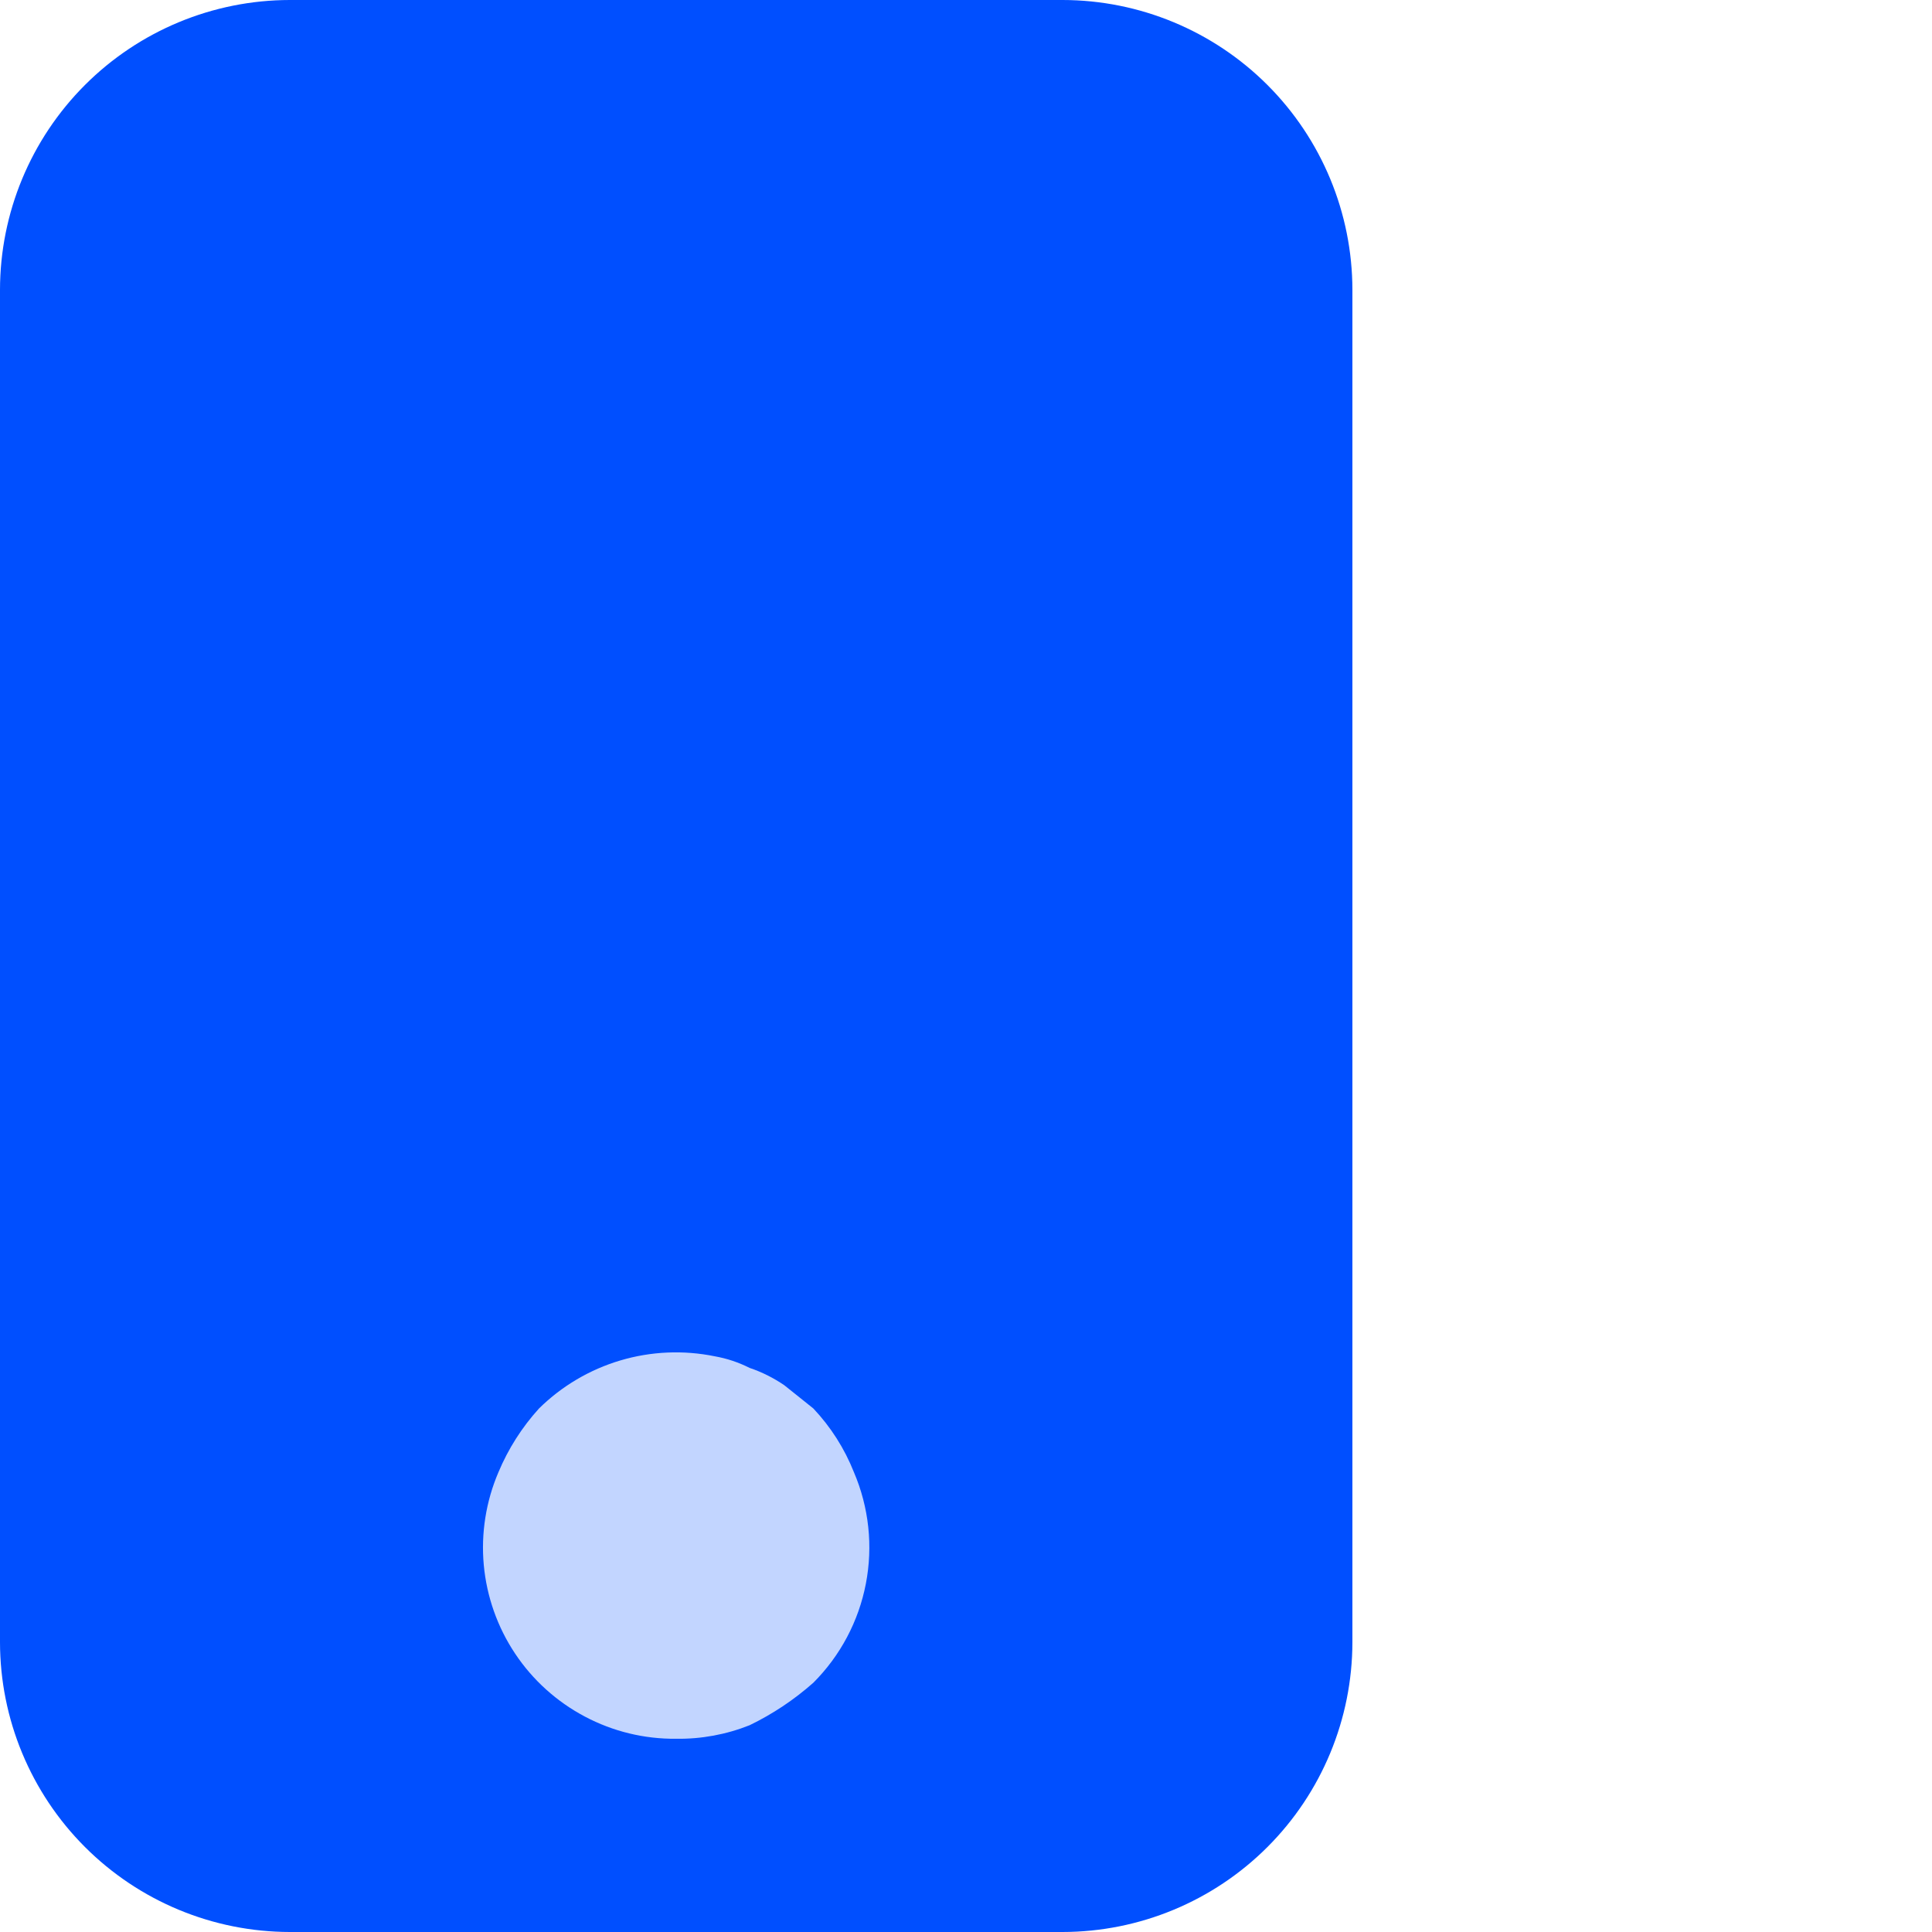 <svg xmlns="http://www.w3.org/2000/svg" width="52" height="52" viewBox="0 0 52 52" fill="none"><path d="M28.6 52H7.8C5.732 51.998 3.749 51.175 2.287 49.713C0.825 48.251 0.002 46.268 0 44.2V7.8C0.002 5.732 0.825 3.749 2.287 2.287C3.749 0.825 5.732 0.002 7.8 0H28.6C30.668 0.002 32.651 0.825 34.113 2.287C35.575 3.749 36.398 5.732 36.4 7.8V44.2C36.398 46.268 35.575 48.251 34.113 49.713C32.651 51.175 30.668 51.998 28.6 52Z" fill="#004FFF"></path><path d="M18.199 46.799C17.343 46.808 16.498 46.603 15.742 46.202C14.985 45.802 14.339 45.22 13.864 44.507C13.389 43.795 13.1 42.975 13.021 42.123C12.943 41.27 13.079 40.411 13.416 39.624C13.68 38.994 14.049 38.414 14.508 37.909C15.121 37.305 15.873 36.861 16.698 36.616C17.523 36.371 18.396 36.333 19.239 36.505C19.565 36.563 19.88 36.668 20.175 36.817C20.507 36.929 20.822 37.087 21.111 37.285L21.891 37.909C22.36 38.406 22.731 38.988 22.983 39.624C23.388 40.57 23.5 41.615 23.305 42.625C23.111 43.635 22.618 44.564 21.891 45.291C21.374 45.749 20.797 46.134 20.175 46.435C19.547 46.685 18.875 46.809 18.199 46.799Z" fill="#C2D5FF"></path></svg>